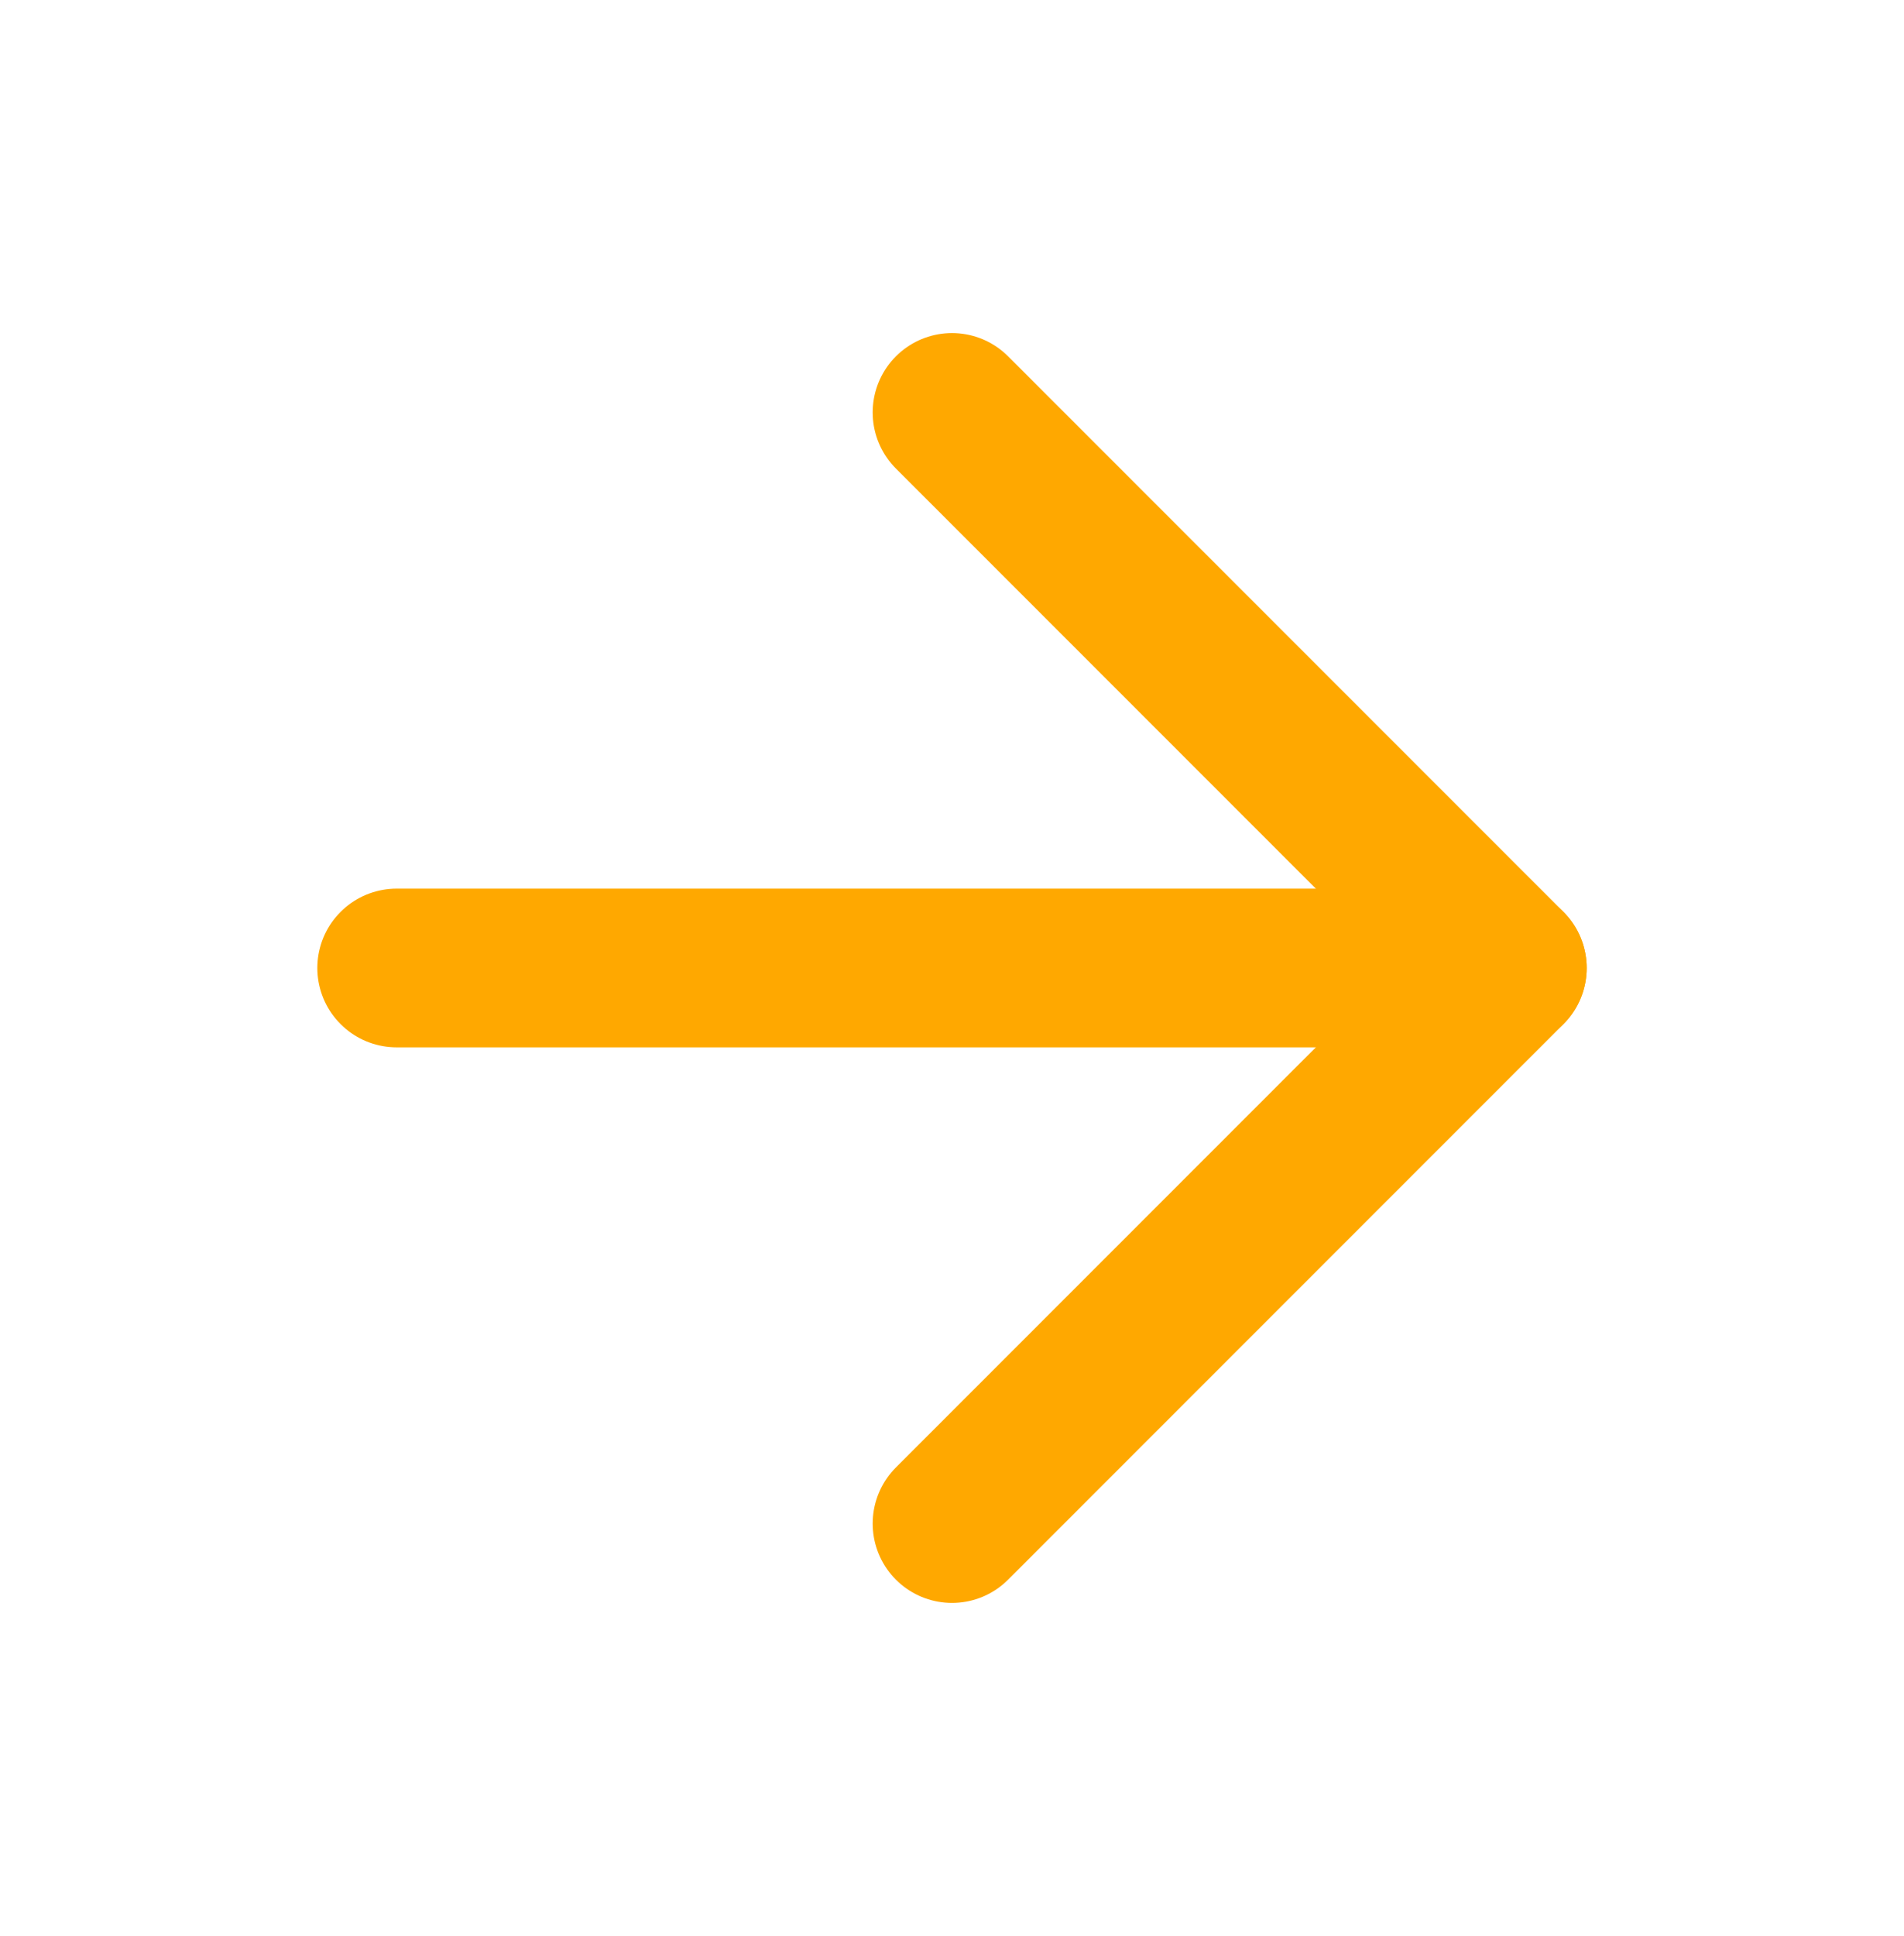 <svg width="61" height="62" viewBox="0 0 61 62" fill="none" xmlns="http://www.w3.org/2000/svg">
<path d="M12.708 31H48.292" stroke="#FFA800" stroke-width="5.083" stroke-linecap="round" stroke-linejoin="round"/>
<path d="M30.5 13.208L48.292 31L30.5 48.792" stroke="#FFA800" stroke-width="5.083" stroke-linecap="round" stroke-linejoin="round"/>
</svg>
